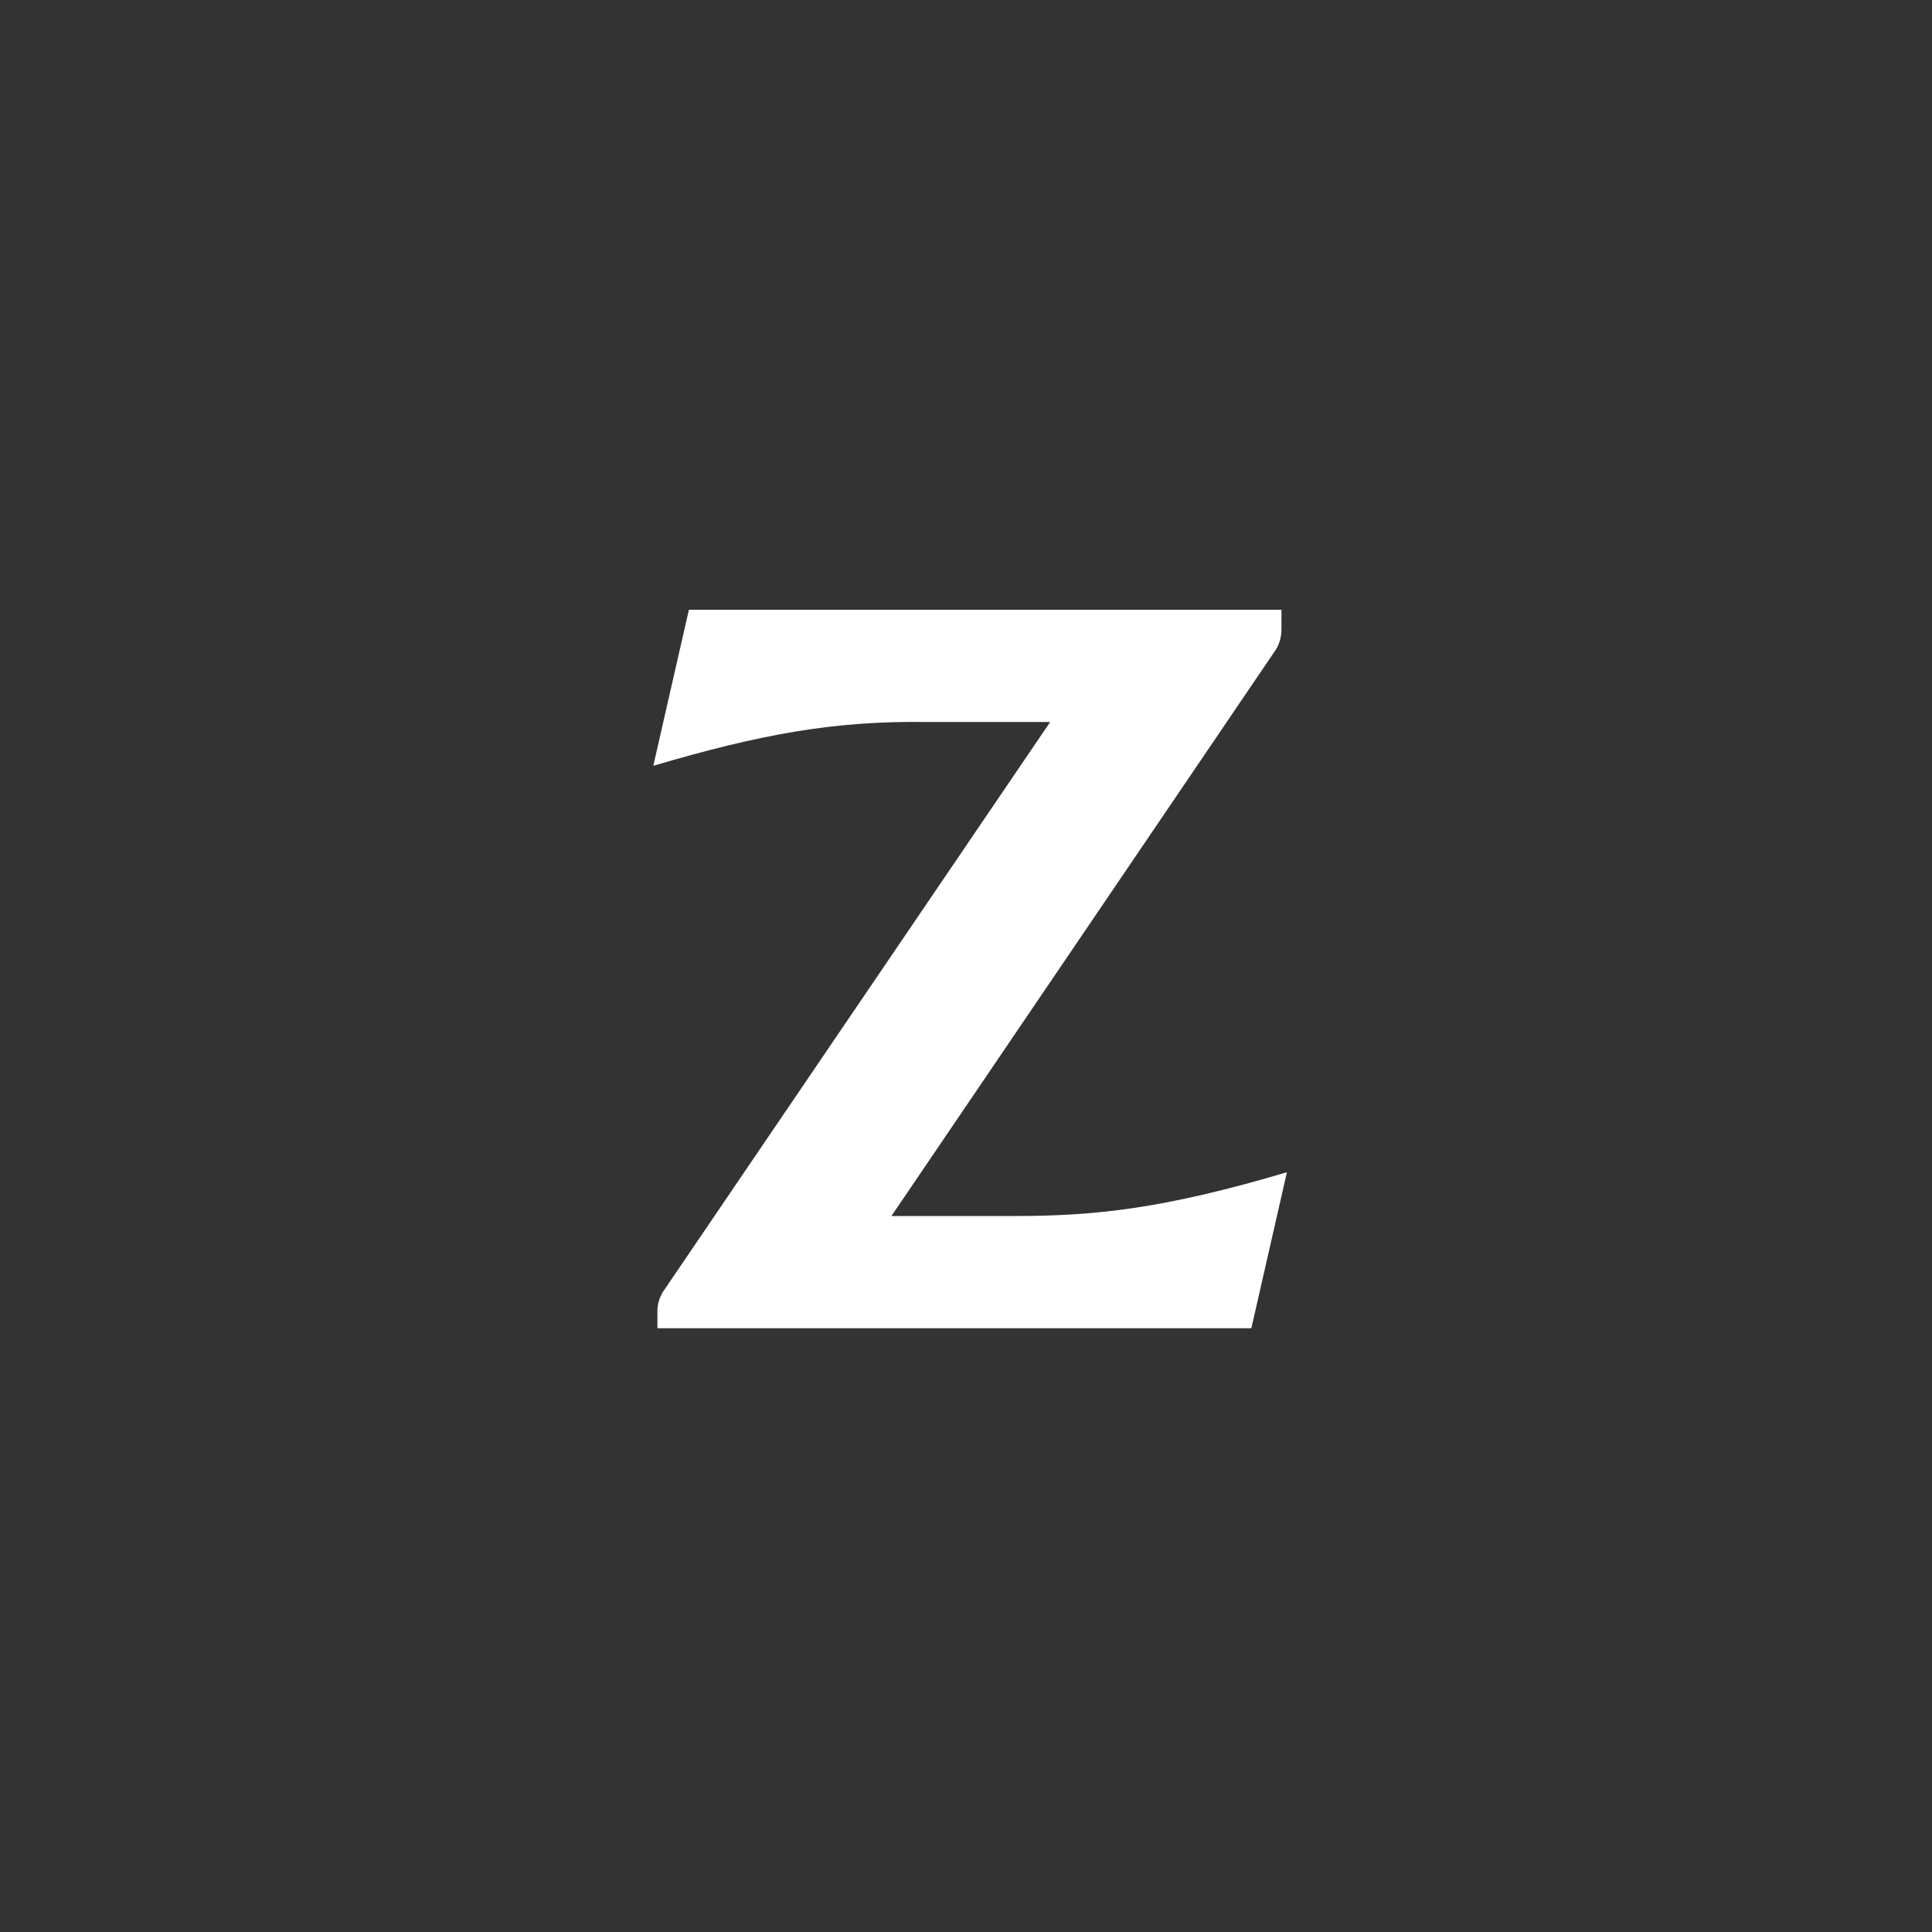 <svg width="240" height="240" viewBox="0 0 240 240" fill="none" xmlns="http://www.w3.org/2000/svg">
<rect x="0" y="0" width="240" height="240" fill="#333333" stroke="none"/>
<g clip-path="url(#clip0_58_17750)">
<mask id="mask0_58_17750" style="mask-type:luminance" maskUnits="userSpaceOnUse" x="0" y="0" width="240" height="240">
<path d="M240 0H0V240H240V0Z" fill="white"/>
</mask>
<g mask="url(#mask0_58_17750)">
<path d="M159.866 145.62L155.446 165H81.666V162.79C81.666 161.94 82.006 160.92 82.516 160.24L130.456 89.69H115.156C103.596 89.52 94.416 91.22 81.156 95.13L85.576 75.75H159.186V78.13C159.186 78.98 159.016 79.83 158.506 80.68L110.736 151.06H125.866C135.896 151.06 144.396 150.21 159.866 145.62Z" fill="white"/>
</g>
</g>
<defs>
<clipPath id="clip0_58_17750">
<rect width="240" height="240" fill="white"/>
</clipPath>
</defs>
</svg>
